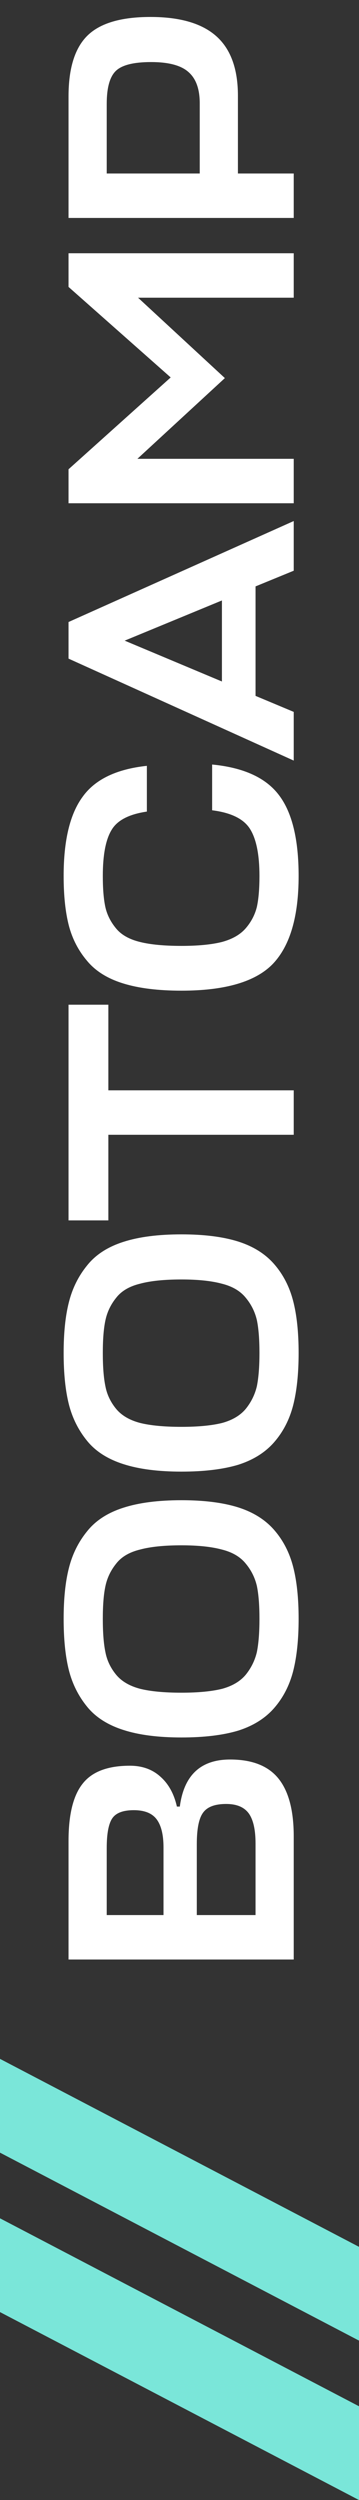<?xml version="1.0" encoding="UTF-8"?> <svg xmlns="http://www.w3.org/2000/svg" width="44" height="306" viewBox="0 0 44 306" fill="none"><rect x="0" y="0" width="44" height="306" fill="#333333" stroke="none"/><path d="M-1.00567e-06 282.993L-1.50739e-06 271.515L44 294.522L44 306L-1.00567e-06 282.993Z" fill="#7AE6D9"></path><path d="M-1.85869e-06 263.478L-2.36041e-06 252L44 275.007L44 286.485L-1.85869e-06 263.478Z" fill="#7AE6D9"></path><path d="M21.68 221.12L22.04 221.12C22.547 217.28 24.6 215.36 28.2 215.36C30.893 215.36 32.867 216.133 34.12 217.68C35.373 219.227 36 221.587 36 224.76L36 239.84L8.4 239.84L8.4 225.32C8.4 222.067 8.987 219.72 10.16 218.28C11.307 216.84 13.227 216.12 15.92 216.12C17.44 216.12 18.693 216.573 19.68 217.48C20.667 218.36 21.333 219.573 21.68 221.12ZM24.12 225.72L24.12 234.4L31.32 234.4L31.32 225.64C31.32 223.987 31.053 222.773 30.52 222C29.96 221.2 29.027 220.8 27.72 220.8C26.333 220.8 25.387 221.16 24.88 221.88C24.373 222.573 24.12 223.853 24.12 225.72ZM13.08 226.2L13.08 234.4L20.04 234.4L20.04 226.12C20.04 224.573 19.76 223.427 19.2 222.68C18.64 221.933 17.707 221.56 16.4 221.56C15.093 221.56 14.213 221.893 13.76 222.56C13.307 223.227 13.08 224.44 13.08 226.2ZM35.92 191.742C36.373 193.475 36.6 195.609 36.6 198.142C36.6 200.675 36.373 202.822 35.92 204.582C35.467 206.315 34.693 207.809 33.6 209.062C32.507 210.315 31.04 211.235 29.2 211.822C27.333 212.382 25.013 212.662 22.24 212.662C19.387 212.662 17.013 212.355 15.12 211.742C13.2 211.129 11.72 210.182 10.68 208.902C9.613 207.595 8.867 206.102 8.44 204.422C8.013 202.715 7.8 200.622 7.8 198.142C7.8 195.689 8.013 193.622 8.44 191.942C8.867 190.235 9.613 188.729 10.68 187.422C11.72 186.115 13.2 185.155 15.12 184.542C17.013 183.929 19.387 183.622 22.24 183.622C25.013 183.622 27.333 183.915 29.2 184.502C31.04 185.089 32.507 186.009 33.6 187.262C34.693 188.515 35.467 190.009 35.92 191.742ZM31.48 202.222C31.693 201.182 31.8 199.822 31.8 198.142C31.8 196.462 31.693 195.115 31.48 194.102C31.24 193.089 30.787 192.182 30.12 191.382C29.453 190.555 28.48 189.982 27.2 189.662C25.92 189.315 24.267 189.142 22.24 189.142C20.133 189.142 18.44 189.315 17.16 189.662C15.853 189.982 14.88 190.555 14.24 191.382C13.573 192.209 13.133 193.129 12.92 194.142C12.707 195.129 12.6 196.462 12.6 198.142C12.6 199.849 12.707 201.209 12.92 202.222C13.107 203.209 13.533 204.115 14.2 204.942C14.867 205.769 15.853 206.355 17.16 206.702C18.44 207.022 20.133 207.182 22.24 207.182C24.293 207.182 25.96 207.022 27.24 206.702C28.493 206.355 29.453 205.782 30.12 204.982C30.787 204.155 31.24 203.235 31.48 202.222ZM35.92 159.203C36.373 160.936 36.6 163.069 36.6 165.603C36.6 168.136 36.373 170.283 35.92 172.043C35.467 173.776 34.693 175.269 33.6 176.523C32.507 177.776 31.04 178.696 29.2 179.283C27.333 179.843 25.013 180.123 22.24 180.123C19.387 180.123 17.013 179.816 15.12 179.203C13.2 178.589 11.72 177.643 10.68 176.363C9.613 175.056 8.867 173.563 8.44 171.883C8.013 170.176 7.8 168.083 7.8 165.603C7.8 163.149 8.013 161.083 8.44 159.403C8.867 157.696 9.613 156.189 10.68 154.883C11.72 153.576 13.2 152.616 15.12 152.003C17.013 151.389 19.387 151.083 22.24 151.083C25.013 151.083 27.333 151.376 29.2 151.963C31.04 152.549 32.507 153.469 33.6 154.723C34.693 155.976 35.467 157.469 35.92 159.203ZM31.48 169.683C31.693 168.643 31.8 167.283 31.8 165.603C31.8 163.923 31.693 162.576 31.48 161.563C31.24 160.549 30.787 159.643 30.12 158.843C29.453 158.016 28.48 157.443 27.2 157.123C25.92 156.776 24.267 156.603 22.24 156.603C20.133 156.603 18.44 156.776 17.16 157.123C15.853 157.443 14.88 158.016 14.24 158.843C13.573 159.669 13.133 160.589 12.92 161.603C12.707 162.589 12.6 163.923 12.6 165.603C12.6 167.309 12.707 168.669 12.92 169.683C13.107 170.669 13.533 171.576 14.2 172.403C14.867 173.229 15.853 173.816 17.16 174.163C18.44 174.483 20.133 174.643 22.24 174.643C24.293 174.643 25.96 174.483 27.24 174.163C28.493 173.816 29.453 173.243 30.12 172.443C30.787 171.616 31.24 170.696 31.48 169.683ZM8.4 122.974L13.28 122.974L13.28 133.454L36 133.454L36 138.894L13.28 138.894L13.28 149.374L8.4 149.374L8.4 122.974ZM26 99.176L26 93.576C29.867 93.949 32.6 95.202 34.2 97.336C35.8 99.442 36.6 102.736 36.6 107.216C36.6 112.149 35.56 115.722 33.48 117.936C31.373 120.149 27.627 121.256 22.24 121.256C19.387 121.256 17.013 120.962 15.12 120.376C13.2 119.789 11.72 118.869 10.68 117.616C9.613 116.362 8.867 114.922 8.44 113.296C8.013 111.642 7.8 109.616 7.8 107.216C7.8 102.869 8.573 99.642 10.12 97.536C11.64 95.402 14.267 94.136 18 93.736L18 99.336C15.813 99.656 14.373 100.402 13.68 101.576C12.96 102.749 12.6 104.629 12.6 107.216C12.6 108.816 12.707 110.096 12.92 111.056C13.133 111.989 13.573 112.856 14.24 113.656C14.88 114.429 15.853 114.976 17.16 115.296C18.44 115.616 20.133 115.776 22.24 115.776C24.267 115.776 25.92 115.616 27.2 115.296C28.48 114.949 29.453 114.389 30.12 113.616C30.787 112.842 31.24 111.976 31.48 111.016C31.693 110.056 31.8 108.789 31.8 107.216C31.8 104.602 31.413 102.682 30.64 101.456C29.867 100.229 28.32 99.469 26 99.176ZM36 93.094L8.4 80.614L8.4 76.134L36 63.774L36 69.854L31.32 71.774L31.32 85.174L36 87.134L36 93.094ZM15.28 78.414L27.2 83.414L27.2 73.494L15.28 78.414ZM27.56 46.278L16.84 56.158L36 56.158L36 61.598L8.4 61.598L8.4 57.438L20.92 46.198L8.4 35.118L8.4 30.998L36 30.998L36 36.438L16.92 36.438L27.56 46.278ZM18.44 2.076C22.093 2.076 24.8 2.876 26.56 4.476C28.293 6.049 29.16 8.463 29.16 11.716L29.16 21.236L36 21.236L36 26.676L8.4 26.676L8.4 11.796C8.4 8.356 9.173 5.876 10.72 4.356C12.267 2.836 14.84 2.076 18.44 2.076ZM13.08 12.716L13.08 21.236L24.48 21.236L24.48 12.636C24.48 10.903 24.027 9.636 23.12 8.836C22.213 8.009 20.68 7.596 18.52 7.596C16.387 7.596 14.947 7.956 14.2 8.676C13.453 9.396 13.08 10.743 13.08 12.716Z" fill="white"></path></svg> 